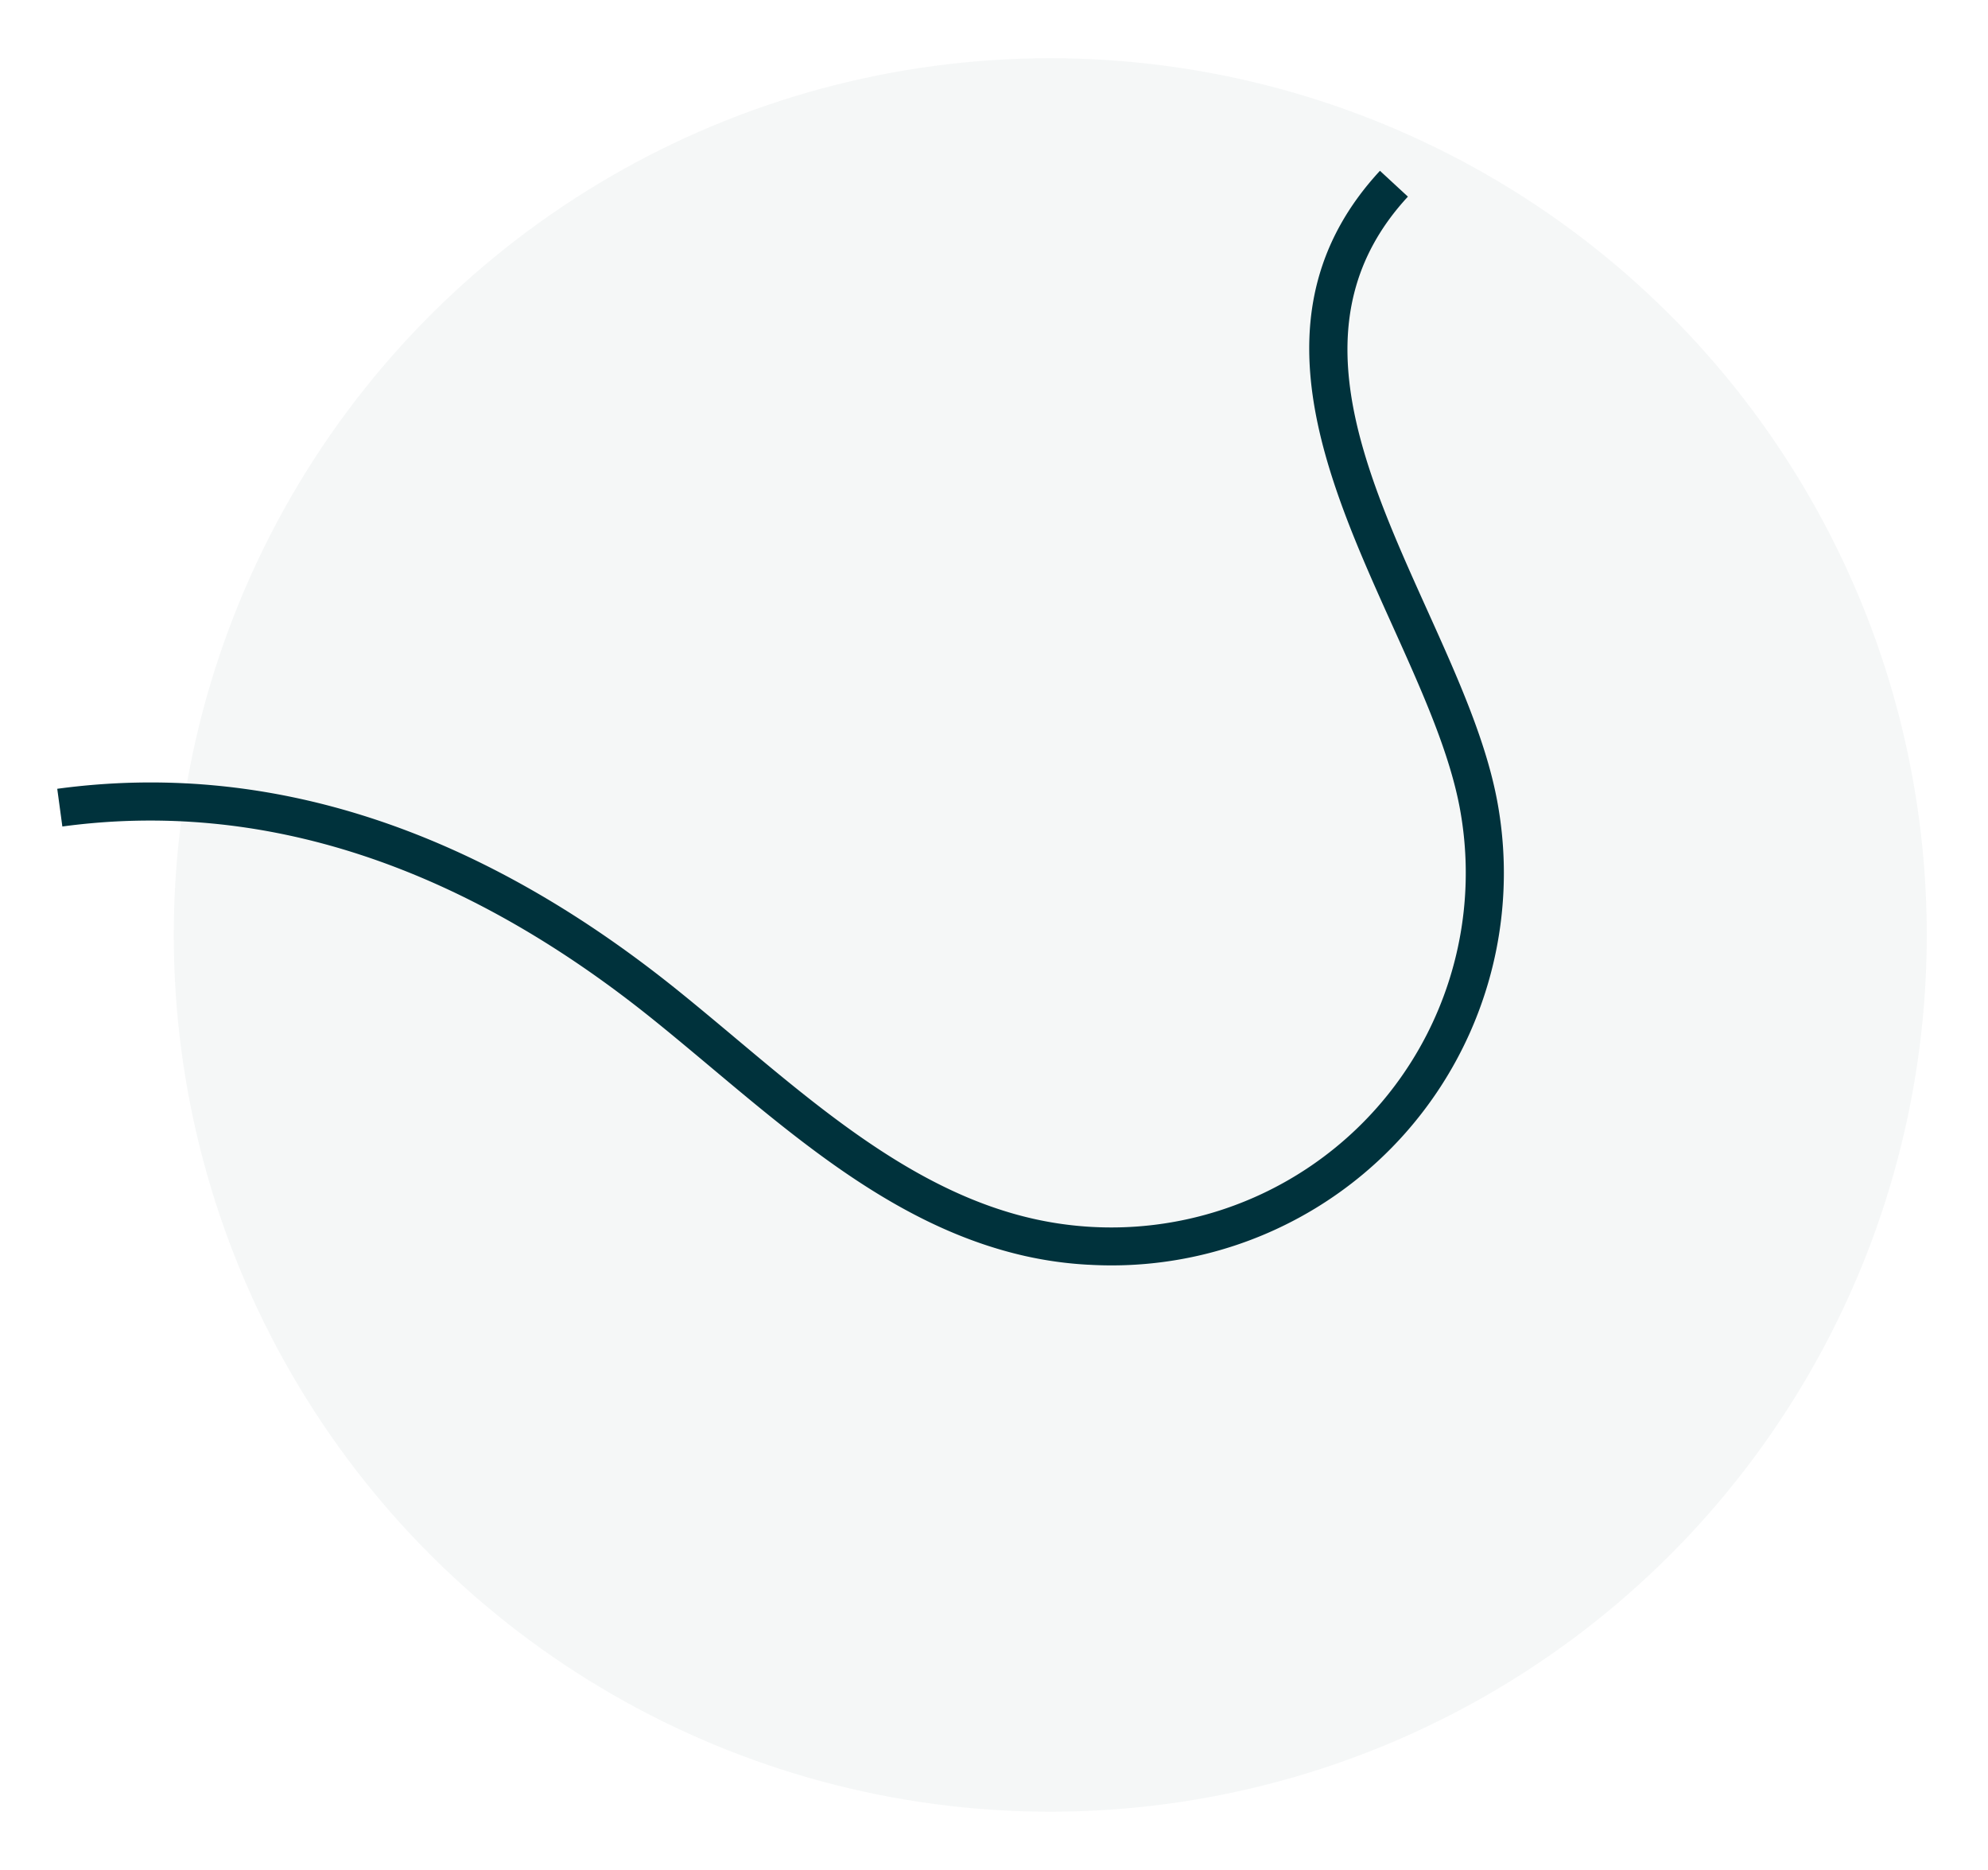 <svg xmlns="http://www.w3.org/2000/svg" xmlns:xlink="http://www.w3.org/1999/xlink" width="218" height="205" viewBox="0 0 218 205">
  <defs>
    <clipPath id="clip-Artboard_1">
      <rect width="218" height="205"/>
    </clipPath>
  </defs>
  <g id="Artboard_1" data-name="Artboard – 1" clip-path="url(#clip-Artboard_1)">
    <g id="Group_58577" data-name="Group 58577" transform="translate(75 57.006)">
      <ellipse id="Ellipse_166" data-name="Ellipse 166" cx="96.116" cy="96.116" rx="96.116" ry="96.116" transform="translate(-91.721 12.609) rotate(-31)" fill="#00323c" opacity="0.04"/>
      <path id="Path_1773" data-name="Path 1773" d="M115.725,121.435a43.016,43.016,0,0,0,42.087-52.878c-1.571-6.682-5.1-13.534-8.843-20.788-7.9-15.315-16.063-31.154-4.459-45.1L141.3,0c-13.372,16.07-4.165,33.927,3.958,49.683,3.618,7.018,7.036,13.645,8.49,19.828A38.87,38.87,0,0,1,109.4,116.729c-12.511-2.126-23.241-10.2-33.619-18.015-2.234-1.682-4.542-3.42-6.832-5.071C46.023,77.119,22.825,70.93,0,75.249l.776,4.1C22.434,75.256,44.549,81.2,66.5,97.031c2.255,1.626,4.547,3.352,6.763,5.019,10.778,8.112,21.919,16.5,35.431,18.8a41.9,41.9,0,0,0,7.028.588" transform="translate(-64.784 -45.677) rotate(3)" fill="#00323c"/>
    </g>
  </g>
</svg>
